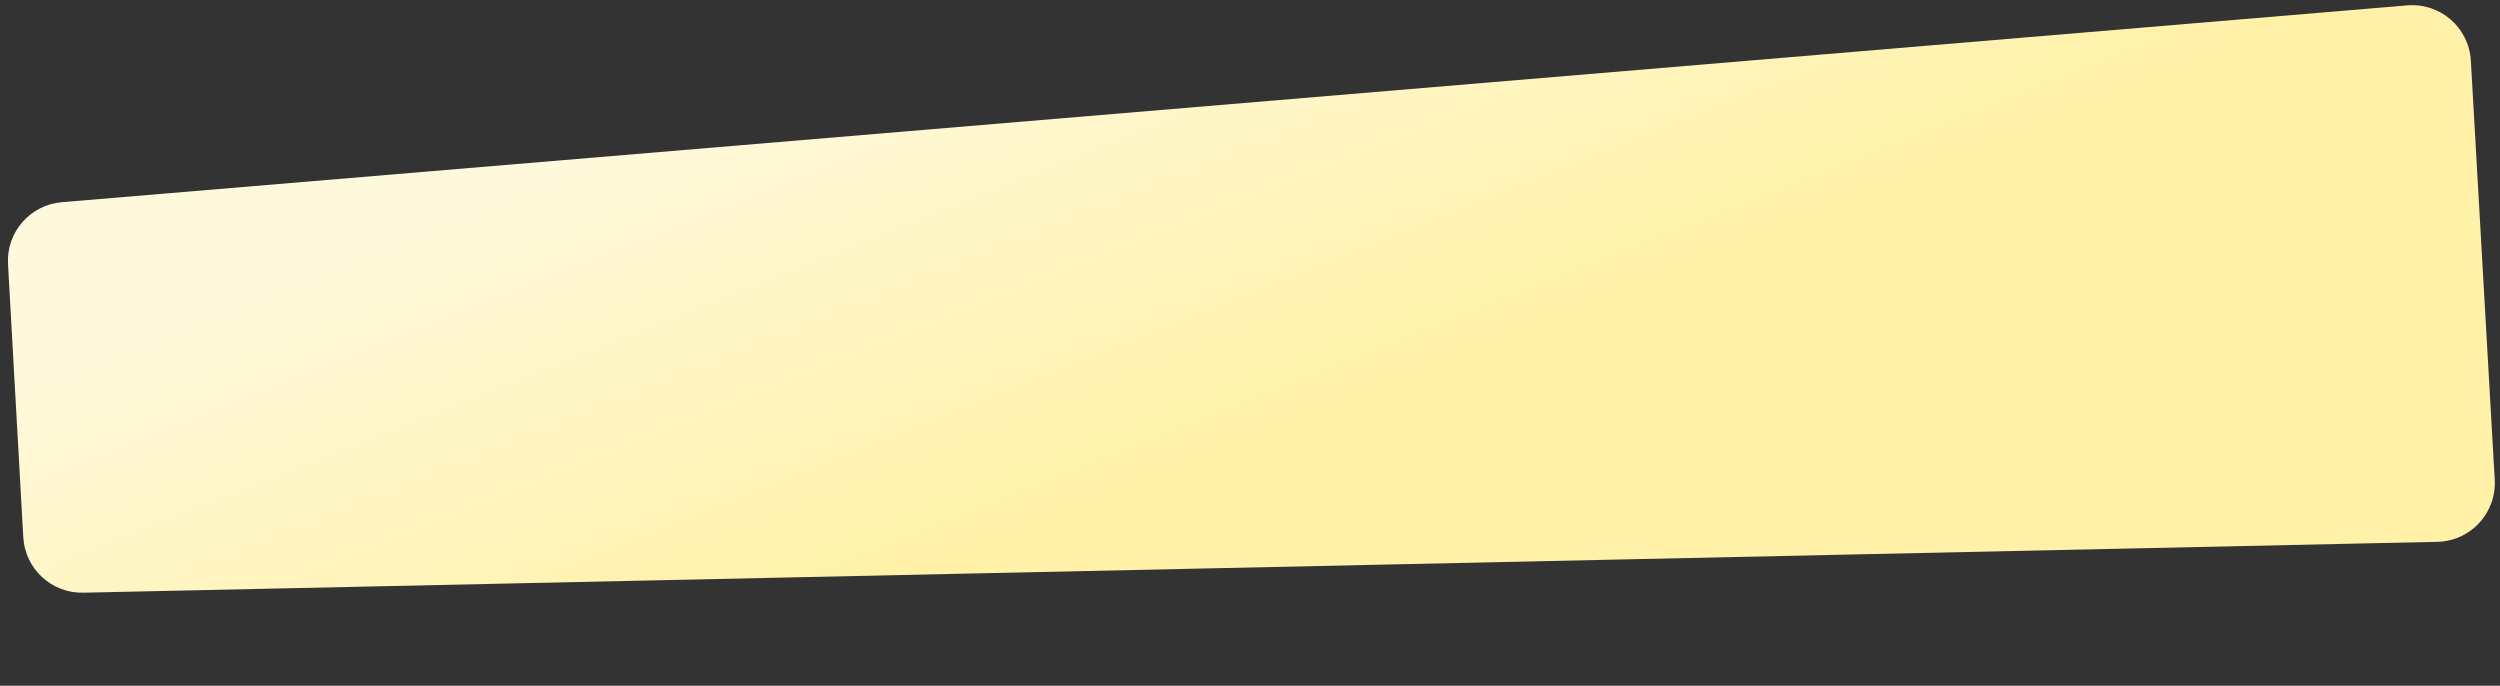 <?xml version="1.0" encoding="UTF-8"?> <svg xmlns="http://www.w3.org/2000/svg" width="1276" height="350" viewBox="0 0 1276 350" fill="none"><rect x="0" y="0" width="1276" height="350" fill="#333333" stroke="none"/> <path d="M4.089 134.772C3.183 118.555 15.349 104.562 31.534 103.204L1228.66 2.75C1245.49 1.338 1260.16 14.082 1261.12 30.938L1273.31 244.854C1274.28 261.81 1260.99 276.186 1244.01 276.553L42.48 302.507C26.314 302.856 12.78 290.331 11.878 274.187L4.089 134.772Z" fill="url(#paint0_linear)"></path> <defs> <linearGradient id="paint0_linear" x1="-69.156" y1="227.692" x2="25.933" y2="466.086" gradientUnits="userSpaceOnUse"> <stop stop-color="#FFF9DB"></stop> <stop offset="1" stop-color="#FFF1A7"></stop> </linearGradient> </defs> </svg> 